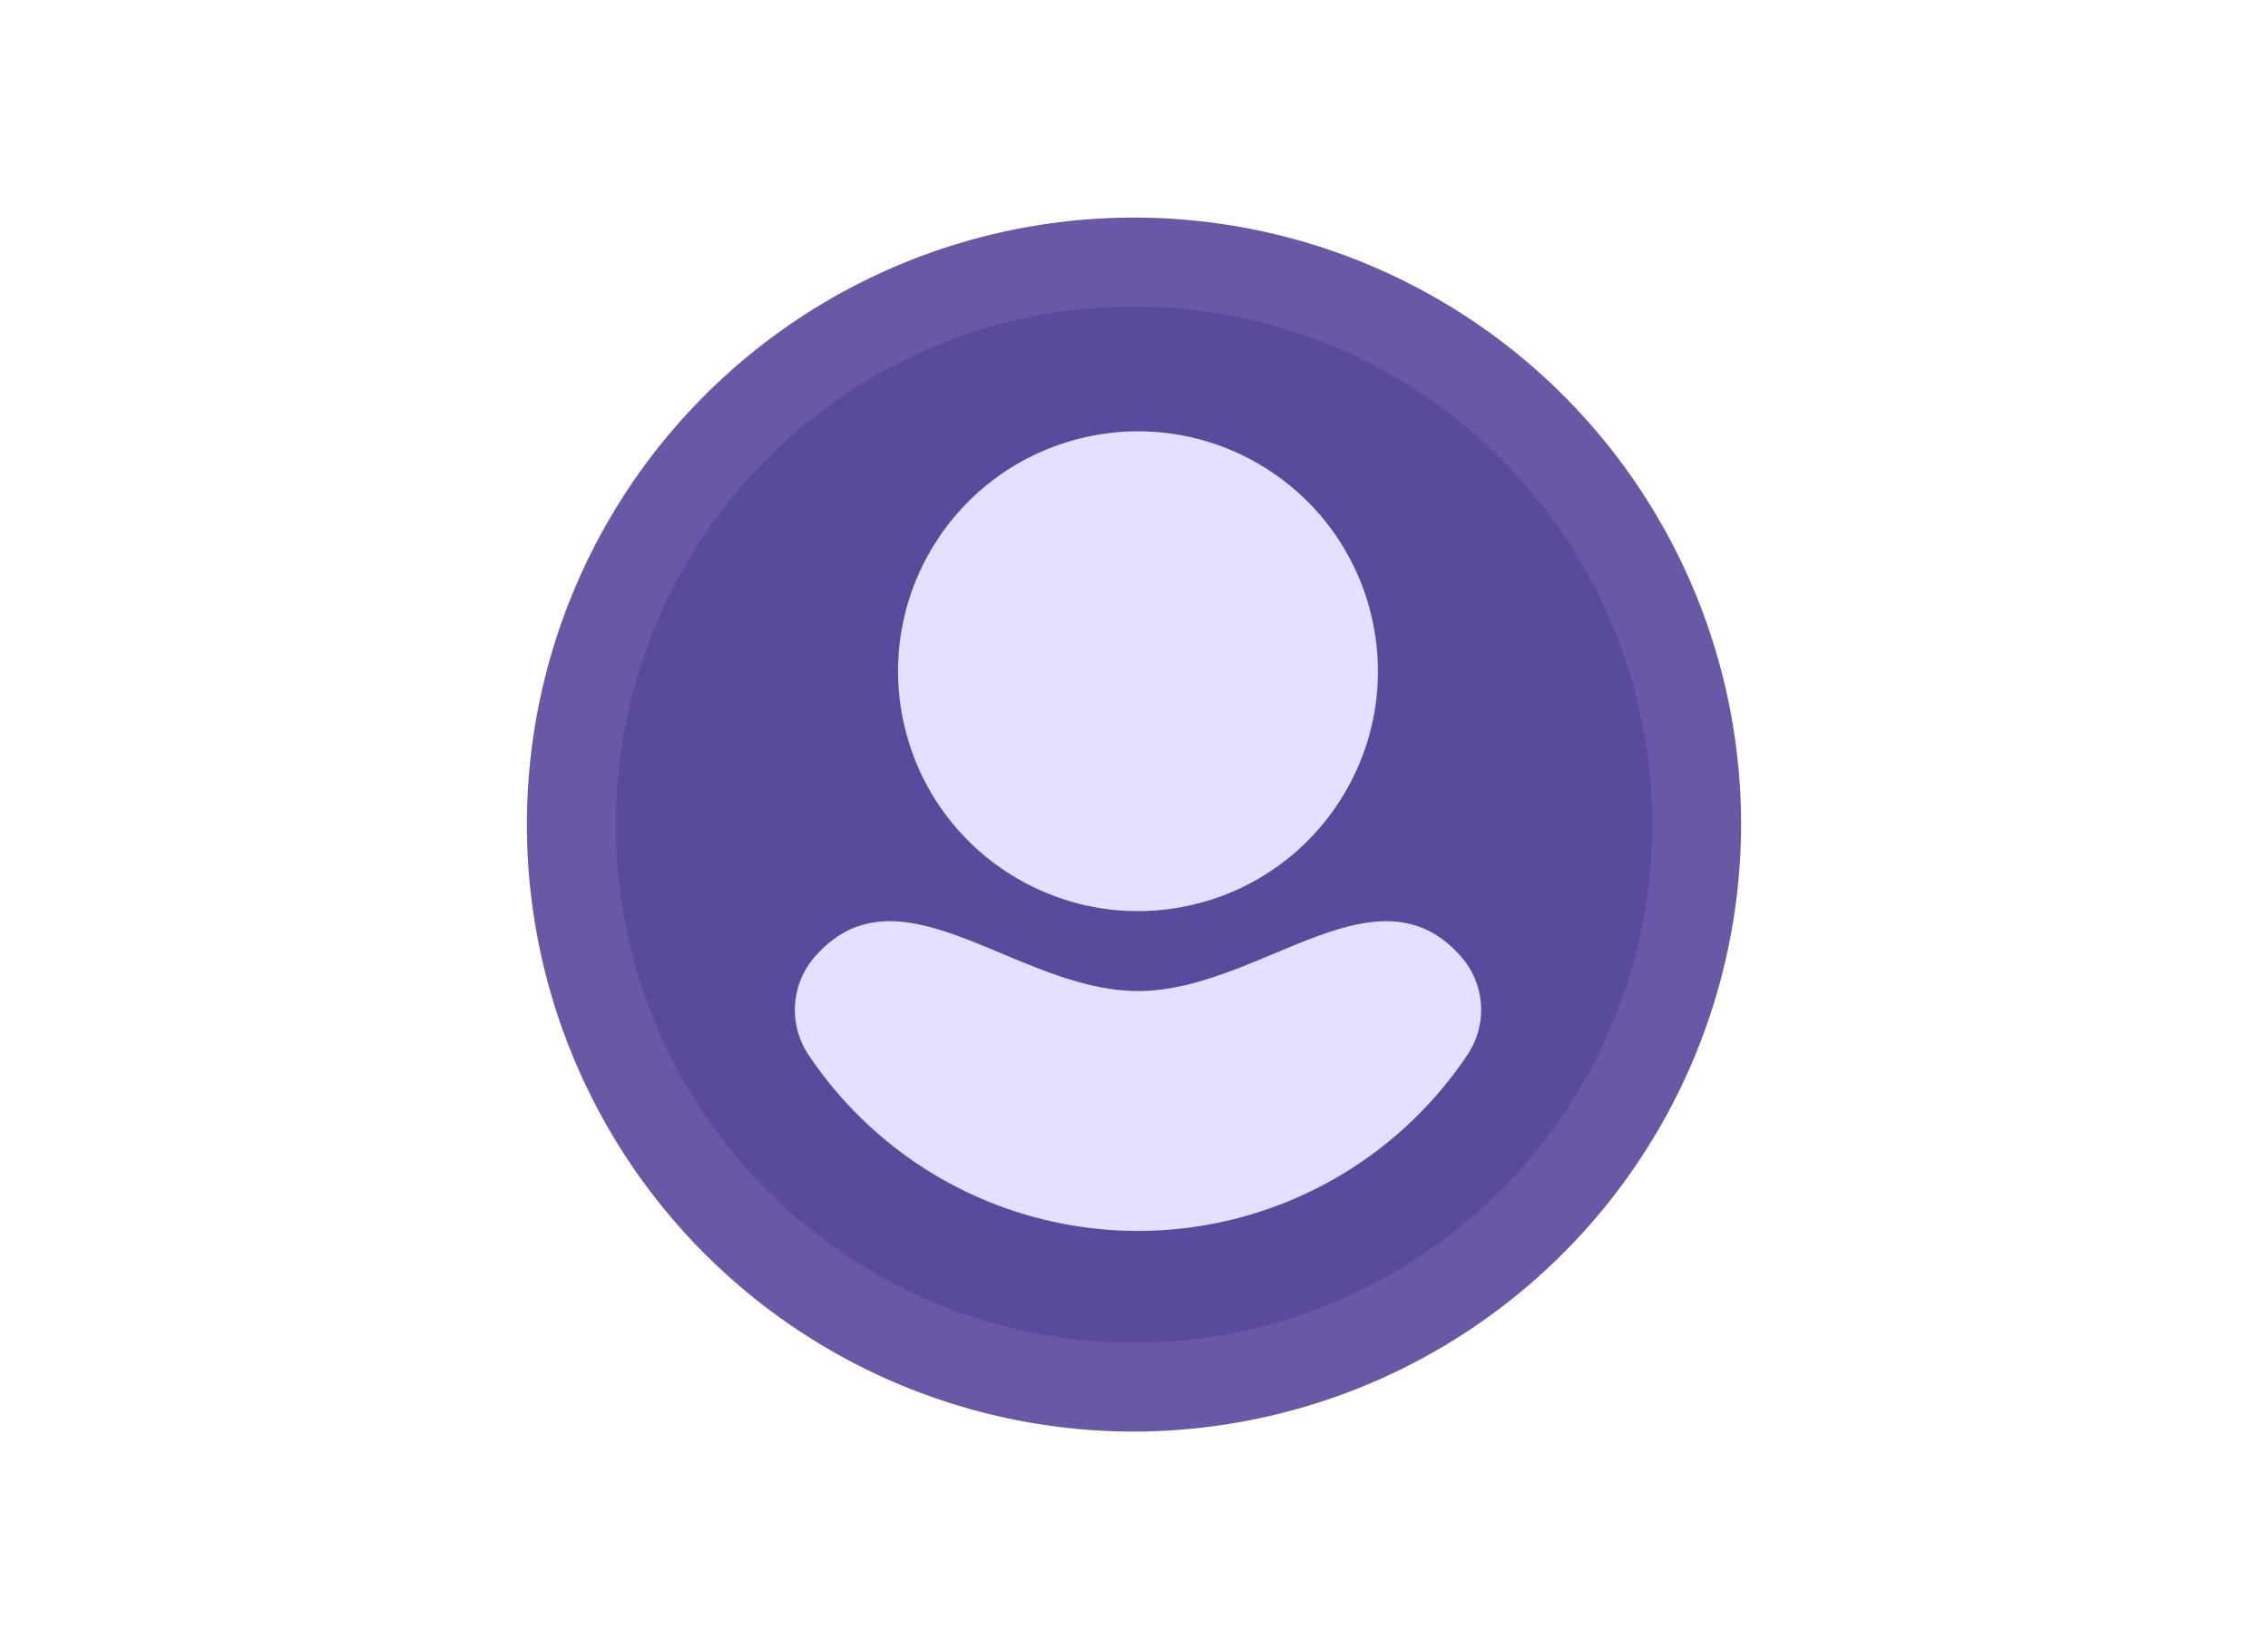 <svg id="Layer_1" data-name="Layer 1" xmlns="http://www.w3.org/2000/svg" viewBox="0 0 220 160"><defs><style>.cls-1{fill:#6a57a5;}.cls-2{fill:#5a4a9e;}.cls-3{fill:#e7dfff;}</style></defs><title>account</title><path class="cls-1" d="M110,138.89A58.89,58.89,0,1,1,168.89,80,59,59,0,0,1,110,138.89Z"/><path class="cls-2" d="M110,130.27A50.27,50.27,0,1,1,160.27,80,50.33,50.33,0,0,1,110,130.27Z"/><circle class="cls-3" cx="110.39" cy="65.12" r="23.27" transform="translate(-12.01 27.1) rotate(-13.28)"/><path class="cls-3" d="M141.78,92.87c-8.2-9.46-19.58,3.28-31.39,3.28S87.2,83.41,79,92.87a7.83,7.83,0,0,0-.53,9.53,38.43,38.43,0,0,0,63.83,0A7.83,7.83,0,0,0,141.78,92.87Z"/></svg>